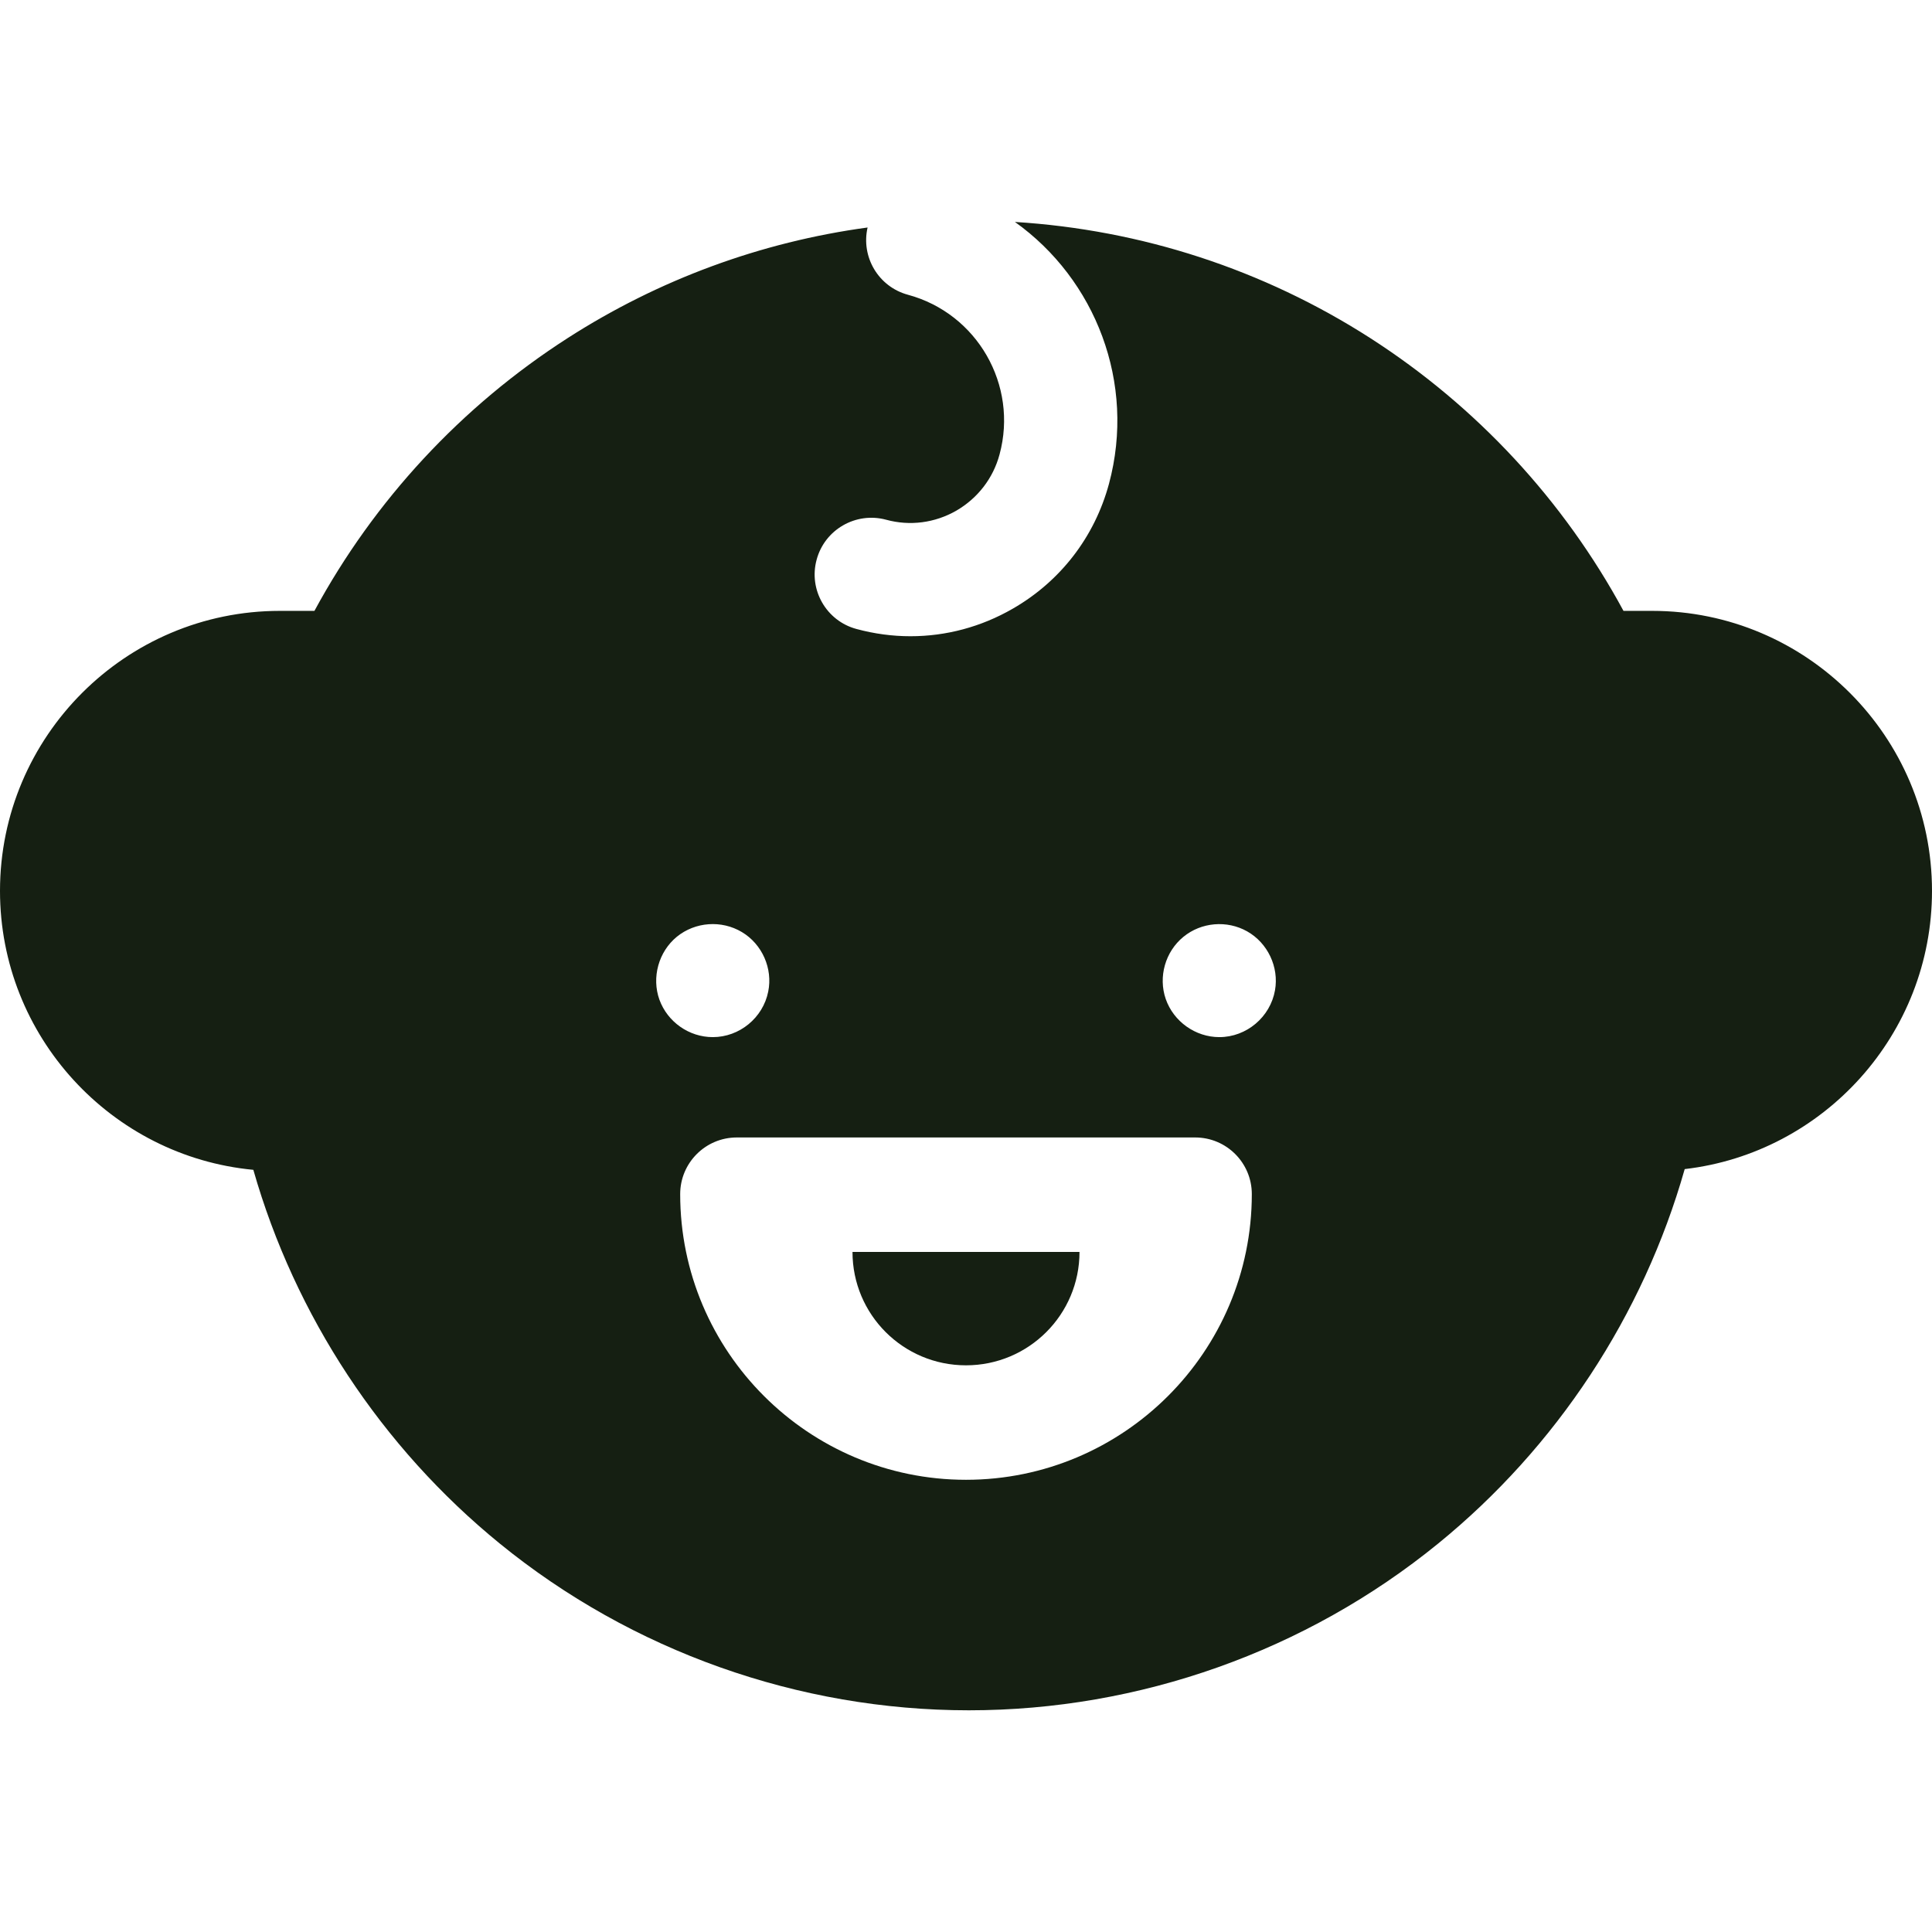 <svg width="16" height="16" viewBox="0 0 16 16" fill="none" xmlns="http://www.w3.org/2000/svg">
<path d="M8.94 10.368C8.94 10.887 8.519 11.307 8 11.307C7.48 11.307 7.06 10.887 7.06 10.368H8.94Z" fill="#151F12"/>
<path d="M13.683 5.059H13.445C12.949 4.143 12.229 3.366 11.348 2.8C10.463 2.232 9.453 1.903 8.405 1.838C9.072 2.313 9.409 3.171 9.184 4.007C9.065 4.447 8.782 4.814 8.387 5.041C8.125 5.192 7.835 5.269 7.54 5.269C7.391 5.269 7.241 5.249 7.093 5.209C6.843 5.142 6.695 4.884 6.763 4.635C6.83 4.385 7.088 4.237 7.338 4.304C7.535 4.358 7.742 4.331 7.92 4.229C8.097 4.126 8.225 3.961 8.278 3.763C8.433 3.189 8.093 2.596 7.519 2.441C7.275 2.375 7.129 2.128 7.185 1.884C6.302 2.004 5.456 2.315 4.701 2.8C3.82 3.366 3.1 4.143 2.604 5.059H2.317C1.04 5.059 0 6.099 0 7.378C0 8.583 0.923 9.577 2.098 9.688C2.443 10.896 3.159 11.985 4.14 12.784C5.233 13.674 6.613 14.164 8.024 14.164C9.436 14.164 10.816 13.674 11.909 12.784C12.892 11.984 13.608 10.893 13.952 9.682C15.103 9.548 16 8.566 16 7.378C16 6.099 14.96 5.059 13.683 5.059ZM5.461 8.279C5.395 8.095 5.454 7.882 5.605 7.758C5.757 7.634 5.975 7.618 6.144 7.719C6.312 7.819 6.401 8.021 6.362 8.212C6.319 8.429 6.124 8.589 5.903 8.589C5.706 8.589 5.528 8.463 5.461 8.279ZM8 12.255C6.695 12.255 5.633 11.194 5.633 9.889C5.633 9.63 5.843 9.42 6.102 9.42H9.898C10.157 9.42 10.367 9.63 10.367 9.889C10.367 11.194 9.305 12.255 8 12.255ZM10.559 8.201C10.52 8.423 10.323 8.589 10.098 8.589C9.9 8.589 9.719 8.46 9.654 8.273C9.591 8.09 9.65 7.881 9.801 7.758C9.949 7.637 10.161 7.619 10.328 7.713C10.499 7.809 10.593 8.009 10.559 8.201Z" fill="#151F12"/>
</svg>

